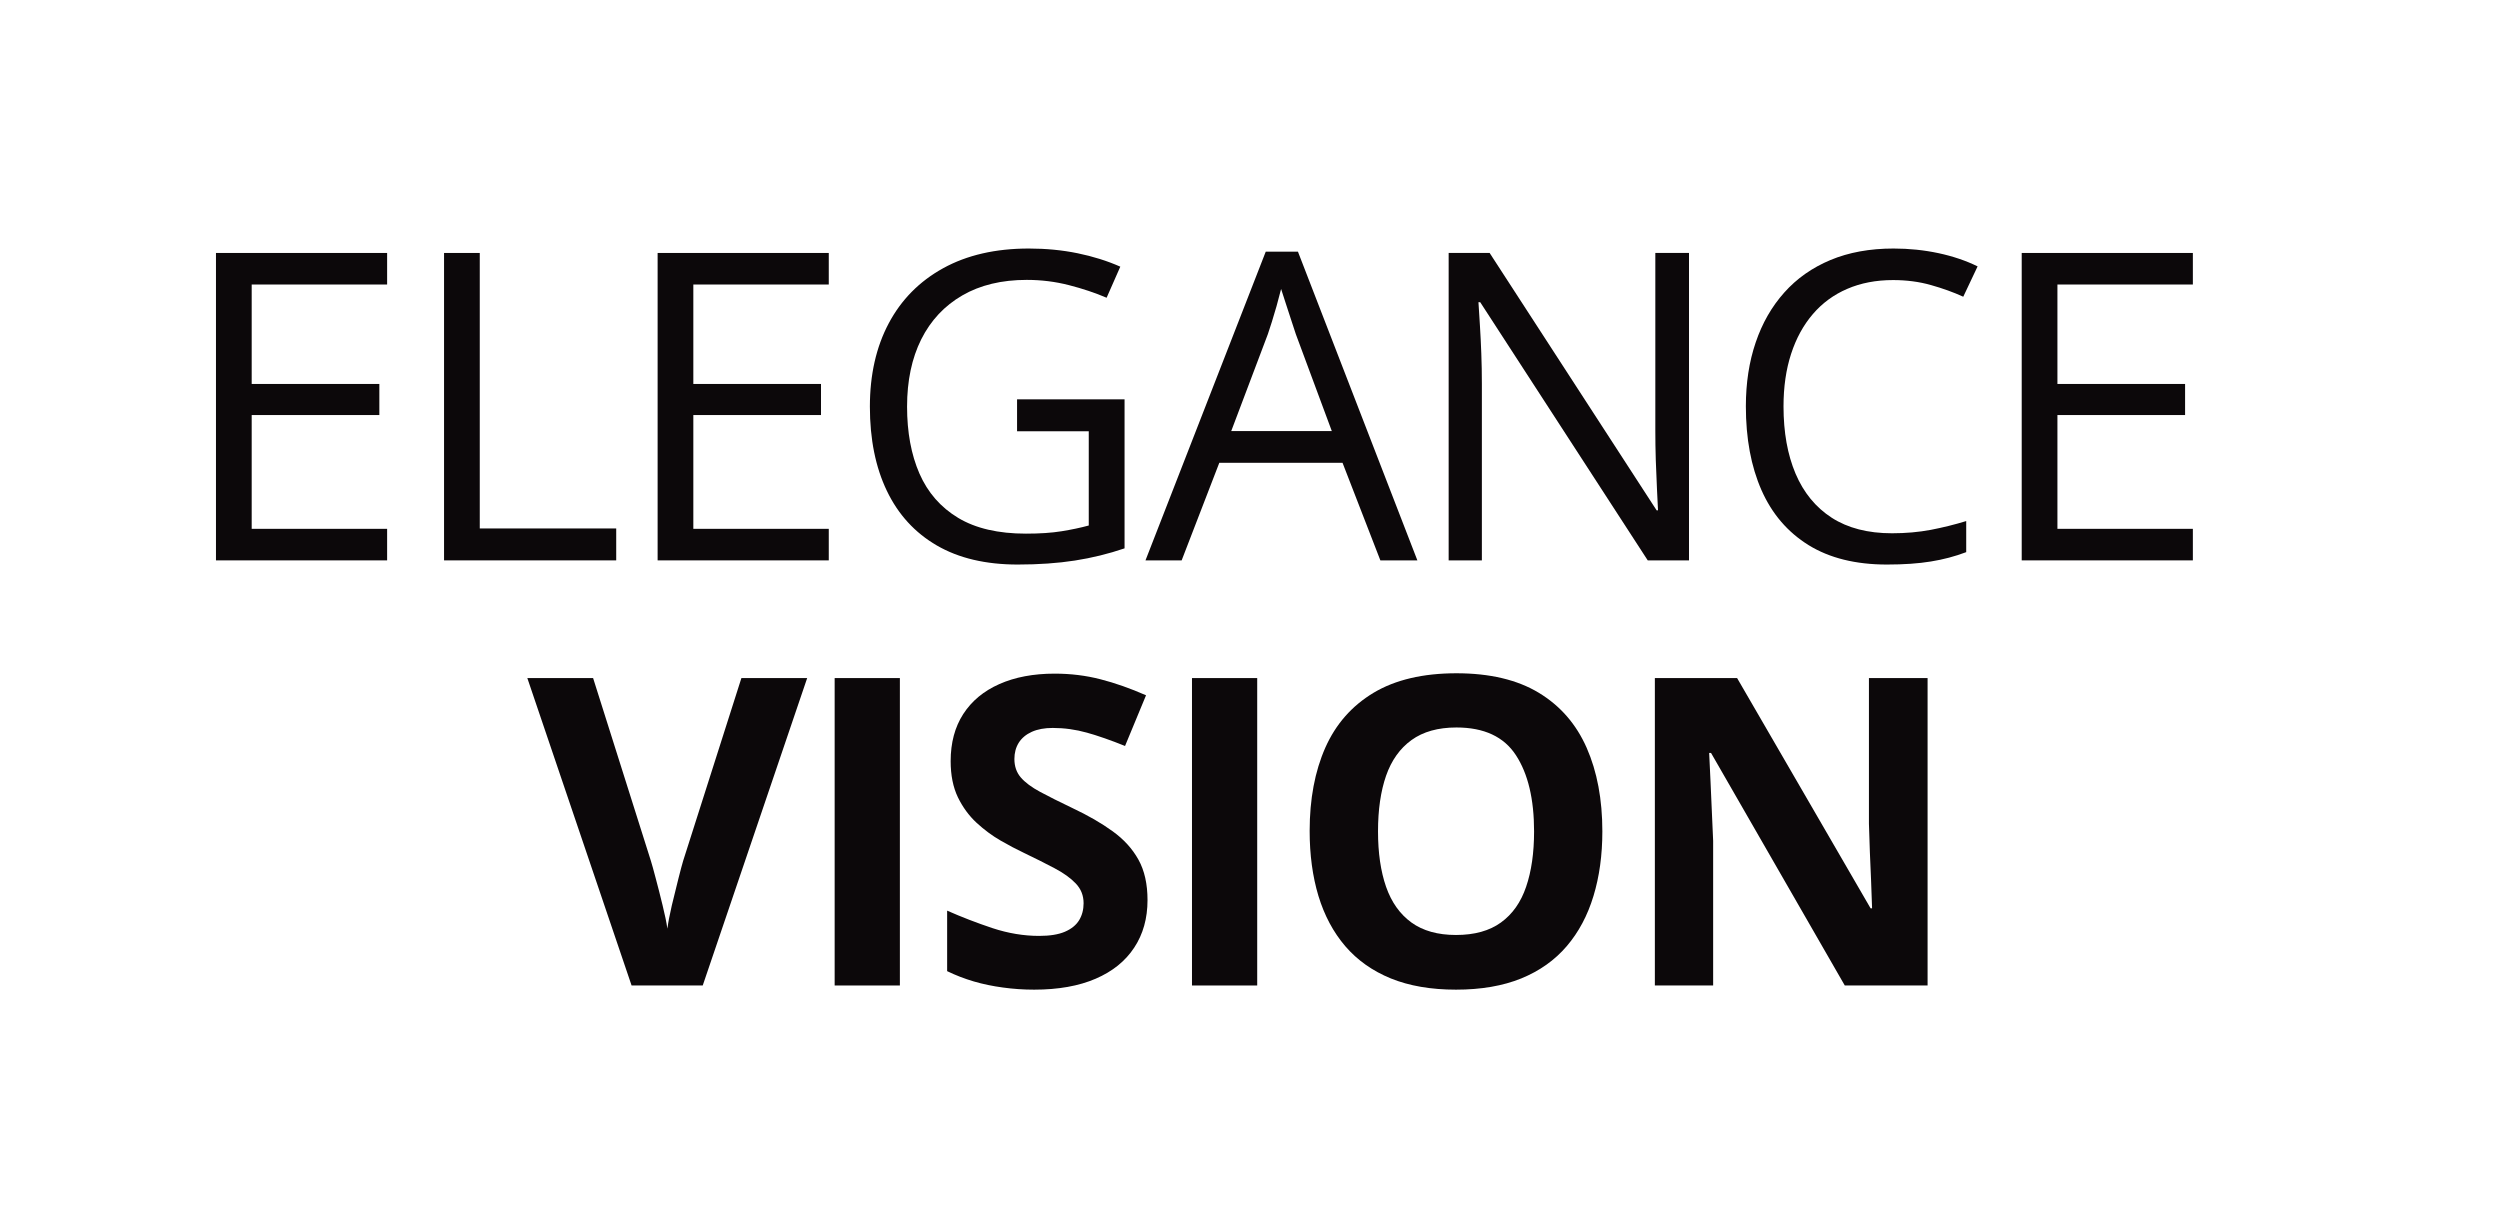 <svg version="1.0" preserveAspectRatio="xMidYMid meet" height="276" viewBox="0 0 422.25 207" zoomAndPan="magnify" width="563" xmlns:xlink="http://www.w3.org/1999/xlink" xmlns="http://www.w3.org/2000/svg"><defs><g></g></defs><g fill-opacity="1" fill="#0c080a"><g transform="translate(29.369, 94.648)"><g><path d="M 36.016 0 L 7.109 0 L 7.109 -51.922 L 36.016 -51.922 L 36.016 -46.594 L 13.141 -46.594 L 13.141 -29.797 L 34.703 -29.797 L 34.703 -24.547 L 13.141 -24.547 L 13.141 -5.328 L 36.016 -5.328 Z M 36.016 0"></path></g></g></g><g fill-opacity="1" fill="#0c080a"><g transform="translate(67.891, 94.648)"><g><path d="M 7.109 0 L 7.109 -51.922 L 13.141 -51.922 L 13.141 -5.391 L 36.188 -5.391 L 36.188 0 Z M 7.109 0"></path></g></g></g><g fill-opacity="1" fill="#0c080a"><g transform="translate(103.963, 94.648)"><g><path d="M 36.016 0 L 7.109 0 L 7.109 -51.922 L 36.016 -51.922 L 36.016 -46.594 L 13.141 -46.594 L 13.141 -29.797 L 34.703 -29.797 L 34.703 -24.547 L 13.141 -24.547 L 13.141 -5.328 L 36.016 -5.328 Z M 36.016 0"></path></g></g></g><g fill-opacity="1" fill="#0c080a"><g transform="translate(142.485, 94.648)"><g><path d="M 29.297 -27.203 L 47.453 -27.203 L 47.453 -2.031 C 44.723 -1.102 41.922 -0.414 39.047 0.031 C 36.172 0.477 32.957 0.703 29.406 0.703 C 24.008 0.703 19.457 -0.367 15.75 -2.516 C 12.039 -4.672 9.227 -7.742 7.312 -11.734 C 5.395 -15.723 4.438 -20.469 4.438 -25.969 C 4.438 -31.332 5.492 -36.016 7.609 -40.016 C 9.734 -44.023 12.801 -47.133 16.812 -49.344 C 20.832 -51.562 25.656 -52.672 31.281 -52.672 C 34.176 -52.672 36.922 -52.406 39.516 -51.875 C 42.109 -51.344 44.516 -50.586 46.734 -49.609 L 44.422 -44.359 C 42.504 -45.18 40.391 -45.891 38.078 -46.484 C 35.773 -47.078 33.395 -47.375 30.938 -47.375 C 26.695 -47.375 23.066 -46.5 20.047 -44.75 C 17.023 -43 14.711 -40.523 13.109 -37.328 C 11.516 -34.129 10.719 -30.344 10.719 -25.969 C 10.719 -21.633 11.414 -17.863 12.812 -14.656 C 14.219 -11.445 16.398 -8.953 19.359 -7.172 C 22.316 -5.398 26.129 -4.516 30.797 -4.516 C 33.141 -4.516 35.148 -4.648 36.828 -4.922 C 38.504 -5.191 40.031 -5.516 41.406 -5.891 L 41.406 -21.812 L 29.297 -21.812 Z M 29.297 -27.203"></path></g></g></g><g fill-opacity="1" fill="#0c080a"><g transform="translate(193.472, 94.648)"><g><path d="M 39.672 0 L 33.281 -16.484 L 12.469 -16.484 L 6.109 0 L 0 0 L 20.312 -52.141 L 25.75 -52.141 L 45.922 0 Z M 31.469 -21.844 L 25.391 -38.219 C 25.254 -38.645 25.023 -39.344 24.703 -40.312 C 24.379 -41.281 24.051 -42.285 23.719 -43.328 C 23.395 -44.367 23.125 -45.207 22.906 -45.844 C 22.664 -44.875 22.41 -43.91 22.141 -42.953 C 21.867 -41.992 21.602 -41.102 21.344 -40.281 C 21.082 -39.469 20.859 -38.781 20.672 -38.219 L 14.484 -21.844 Z M 31.469 -21.844"></path></g></g></g><g fill-opacity="1" fill="#0c080a"><g transform="translate(237.569, 94.648)"><g><path d="M 47.703 0 L 40.734 0 L 12.438 -43.609 L 12.141 -43.609 C 12.211 -42.453 12.297 -41.133 12.391 -39.656 C 12.484 -38.176 12.562 -36.598 12.625 -34.922 C 12.688 -33.254 12.719 -31.555 12.719 -29.828 L 12.719 0 L 7.109 0 L 7.109 -51.922 L 14.031 -51.922 L 42.234 -8.453 L 42.469 -8.453 C 42.426 -9.285 42.367 -10.461 42.297 -11.984 C 42.223 -13.516 42.156 -15.16 42.094 -16.922 C 42.039 -18.68 42.016 -20.32 42.016 -21.844 L 42.016 -51.922 L 47.703 -51.922 Z M 47.703 0"></path></g></g></g><g fill-opacity="1" fill="#0c080a"><g transform="translate(290.438, 94.648)"><g><path d="M 29.297 -47.344 C 26.43 -47.344 23.852 -46.848 21.562 -45.859 C 19.281 -44.879 17.344 -43.457 15.75 -41.594 C 14.156 -39.738 12.93 -37.5 12.078 -34.875 C 11.223 -32.25 10.797 -29.289 10.797 -26 C 10.797 -21.645 11.473 -17.863 12.828 -14.656 C 14.191 -11.445 16.227 -8.961 18.938 -7.203 C 21.656 -5.453 25.051 -4.578 29.125 -4.578 C 31.445 -4.578 33.629 -4.77 35.672 -5.156 C 37.723 -5.551 39.719 -6.047 41.656 -6.641 L 41.656 -1.391 C 39.758 -0.672 37.77 -0.145 35.688 0.188 C 33.602 0.531 31.129 0.703 28.266 0.703 C 22.984 0.703 18.57 -0.391 15.031 -2.578 C 11.5 -4.766 8.848 -7.859 7.078 -11.859 C 5.316 -15.859 4.438 -20.582 4.438 -26.031 C 4.438 -29.957 4.988 -33.547 6.094 -36.797 C 7.195 -40.055 8.805 -42.867 10.922 -45.234 C 13.035 -47.609 15.641 -49.441 18.734 -50.734 C 21.828 -52.023 25.375 -52.672 29.375 -52.672 C 32 -52.672 34.531 -52.41 36.969 -51.891 C 39.406 -51.367 41.609 -50.625 43.578 -49.656 L 41.156 -44.531 C 39.5 -45.289 37.68 -45.945 35.703 -46.5 C 33.734 -47.062 31.598 -47.344 29.297 -47.344 Z M 29.297 -47.344"></path></g></g></g><g fill-opacity="1" fill="#0c080a"><g transform="translate(334.358, 94.648)"><g><path d="M 36.016 0 L 7.109 0 L 7.109 -51.922 L 36.016 -51.922 L 36.016 -46.594 L 13.141 -46.594 L 13.141 -29.797 L 34.703 -29.797 L 34.703 -24.547 L 13.141 -24.547 L 13.141 -5.328 L 36.016 -5.328 Z M 36.016 0"></path></g></g></g><g fill-opacity="1" fill="#0c080a"><g transform="translate(372.885, 94.648)"><g></g></g></g><g fill-opacity="1" fill="#0c080a"><g transform="translate(89.066, 166.449)"><g><path d="M 47.266 -51.922 L 29.625 0 L 17.609 0 L 0 -51.922 L 11.109 -51.922 L 20.875 -21.031 C 21.039 -20.508 21.312 -19.531 21.688 -18.094 C 22.07 -16.664 22.457 -15.148 22.844 -13.547 C 23.238 -11.953 23.508 -10.633 23.656 -9.594 C 23.789 -10.633 24.039 -11.945 24.406 -13.531 C 24.781 -15.113 25.148 -16.617 25.516 -18.047 C 25.879 -19.484 26.145 -20.477 26.312 -21.031 L 36.156 -51.922 Z M 47.266 -51.922"></path></g></g></g><g fill-opacity="1" fill="#0c080a"><g transform="translate(134.442, 166.449)"><g><path d="M 6.531 0 L 6.531 -51.922 L 17.547 -51.922 L 17.547 0 Z M 6.531 0"></path></g></g></g><g fill-opacity="1" fill="#0c080a"><g transform="translate(156.628, 166.449)"><g><path d="M 37.188 -14.422 C 37.188 -11.336 36.438 -8.66 34.938 -6.391 C 33.445 -4.117 31.273 -2.367 28.422 -1.141 C 25.578 0.086 22.117 0.703 18.047 0.703 C 16.242 0.703 14.484 0.582 12.766 0.344 C 11.047 0.113 9.398 -0.227 7.828 -0.688 C 6.254 -1.156 4.758 -1.734 3.344 -2.422 L 3.344 -12.641 C 5.801 -11.555 8.352 -10.57 11 -9.688 C 13.656 -8.812 16.285 -8.375 18.891 -8.375 C 20.691 -8.375 22.141 -8.609 23.234 -9.078 C 24.336 -9.555 25.141 -10.207 25.641 -11.031 C 26.141 -11.863 26.391 -12.816 26.391 -13.891 C 26.391 -15.191 25.953 -16.301 25.078 -17.219 C 24.203 -18.145 23 -19.008 21.469 -19.812 C 19.938 -20.625 18.211 -21.488 16.297 -22.406 C 15.086 -22.977 13.773 -23.672 12.359 -24.484 C 10.941 -25.305 9.594 -26.305 8.312 -27.484 C 7.031 -28.672 5.977 -30.109 5.156 -31.797 C 4.344 -33.492 3.938 -35.523 3.938 -37.891 C 3.938 -40.992 4.645 -43.645 6.062 -45.844 C 7.488 -48.051 9.52 -49.738 12.156 -50.906 C 14.801 -52.082 17.922 -52.672 21.516 -52.672 C 24.223 -52.672 26.801 -52.352 29.25 -51.719 C 31.695 -51.094 34.258 -50.191 36.938 -49.016 L 33.391 -40.453 C 30.992 -41.422 28.848 -42.172 26.953 -42.703 C 25.055 -43.234 23.129 -43.5 21.172 -43.5 C 19.797 -43.5 18.617 -43.281 17.641 -42.844 C 16.672 -42.406 15.938 -41.789 15.438 -41 C 14.945 -40.207 14.703 -39.289 14.703 -38.25 C 14.703 -37.02 15.062 -35.984 15.781 -35.141 C 16.508 -34.297 17.598 -33.484 19.047 -32.703 C 20.504 -31.922 22.32 -31.008 24.5 -29.969 C 27.156 -28.719 29.422 -27.41 31.297 -26.047 C 33.18 -24.691 34.633 -23.094 35.656 -21.25 C 36.676 -19.414 37.188 -17.141 37.188 -14.422 Z M 37.188 -14.422"></path></g></g></g><g fill-opacity="1" fill="#0c080a"><g transform="translate(194.795, 166.449)"><g><path d="M 6.531 0 L 6.531 -51.922 L 17.547 -51.922 L 17.547 0 Z M 6.531 0"></path></g></g></g><g fill-opacity="1" fill="#0c080a"><g transform="translate(216.981, 166.449)"><g><path d="M 53.656 -26.031 C 53.656 -22.031 53.156 -18.391 52.156 -15.109 C 51.164 -11.828 49.66 -9.004 47.641 -6.641 C 45.617 -4.273 43.055 -2.457 39.953 -1.188 C 36.848 0.07 33.176 0.703 28.938 0.703 C 24.707 0.703 21.039 0.07 17.938 -1.188 C 14.832 -2.457 12.266 -4.273 10.234 -6.641 C 8.211 -9.004 6.703 -11.832 5.703 -15.125 C 4.711 -18.414 4.219 -22.078 4.219 -26.109 C 4.219 -31.484 5.098 -36.164 6.859 -40.156 C 8.629 -44.145 11.348 -47.238 15.016 -49.438 C 18.691 -51.633 23.359 -52.734 29.016 -52.734 C 34.648 -52.734 39.285 -51.633 42.922 -49.438 C 46.555 -47.238 49.254 -44.133 51.016 -40.125 C 52.773 -36.125 53.656 -31.426 53.656 -26.031 Z M 15.766 -26.031 C 15.766 -22.406 16.219 -19.285 17.125 -16.672 C 18.039 -14.055 19.469 -12.047 21.406 -10.641 C 23.352 -9.234 25.863 -8.531 28.938 -8.531 C 32.062 -8.531 34.594 -9.234 36.531 -10.641 C 38.477 -12.047 39.895 -14.055 40.781 -16.672 C 41.676 -19.285 42.125 -22.406 42.125 -26.031 C 42.125 -31.477 41.102 -35.766 39.062 -38.891 C 37.031 -42.016 33.68 -43.578 29.016 -43.578 C 25.91 -43.578 23.379 -42.867 21.422 -41.453 C 19.473 -40.047 18.039 -38.035 17.125 -35.422 C 16.219 -32.805 15.766 -29.676 15.766 -26.031 Z M 15.766 -26.031"></path></g></g></g><g fill-opacity="1" fill="#0c080a"><g transform="translate(272.975, 166.449)"><g><path d="M 52.594 0 L 38.609 0 L 16.016 -39.281 L 15.703 -39.281 C 15.797 -37.645 15.875 -36 15.938 -34.344 C 16.008 -32.688 16.082 -31.035 16.156 -29.391 C 16.227 -27.742 16.301 -26.094 16.375 -24.438 L 16.375 0 L 6.531 0 L 6.531 -51.922 L 20.422 -51.922 L 42.969 -13.031 L 43.219 -13.031 C 43.176 -14.645 43.117 -16.242 43.047 -17.828 C 42.973 -19.41 42.906 -20.992 42.844 -22.578 C 42.789 -24.172 42.738 -25.758 42.688 -27.344 L 42.688 -51.922 L 52.594 -51.922 Z M 52.594 0"></path></g></g></g></svg>